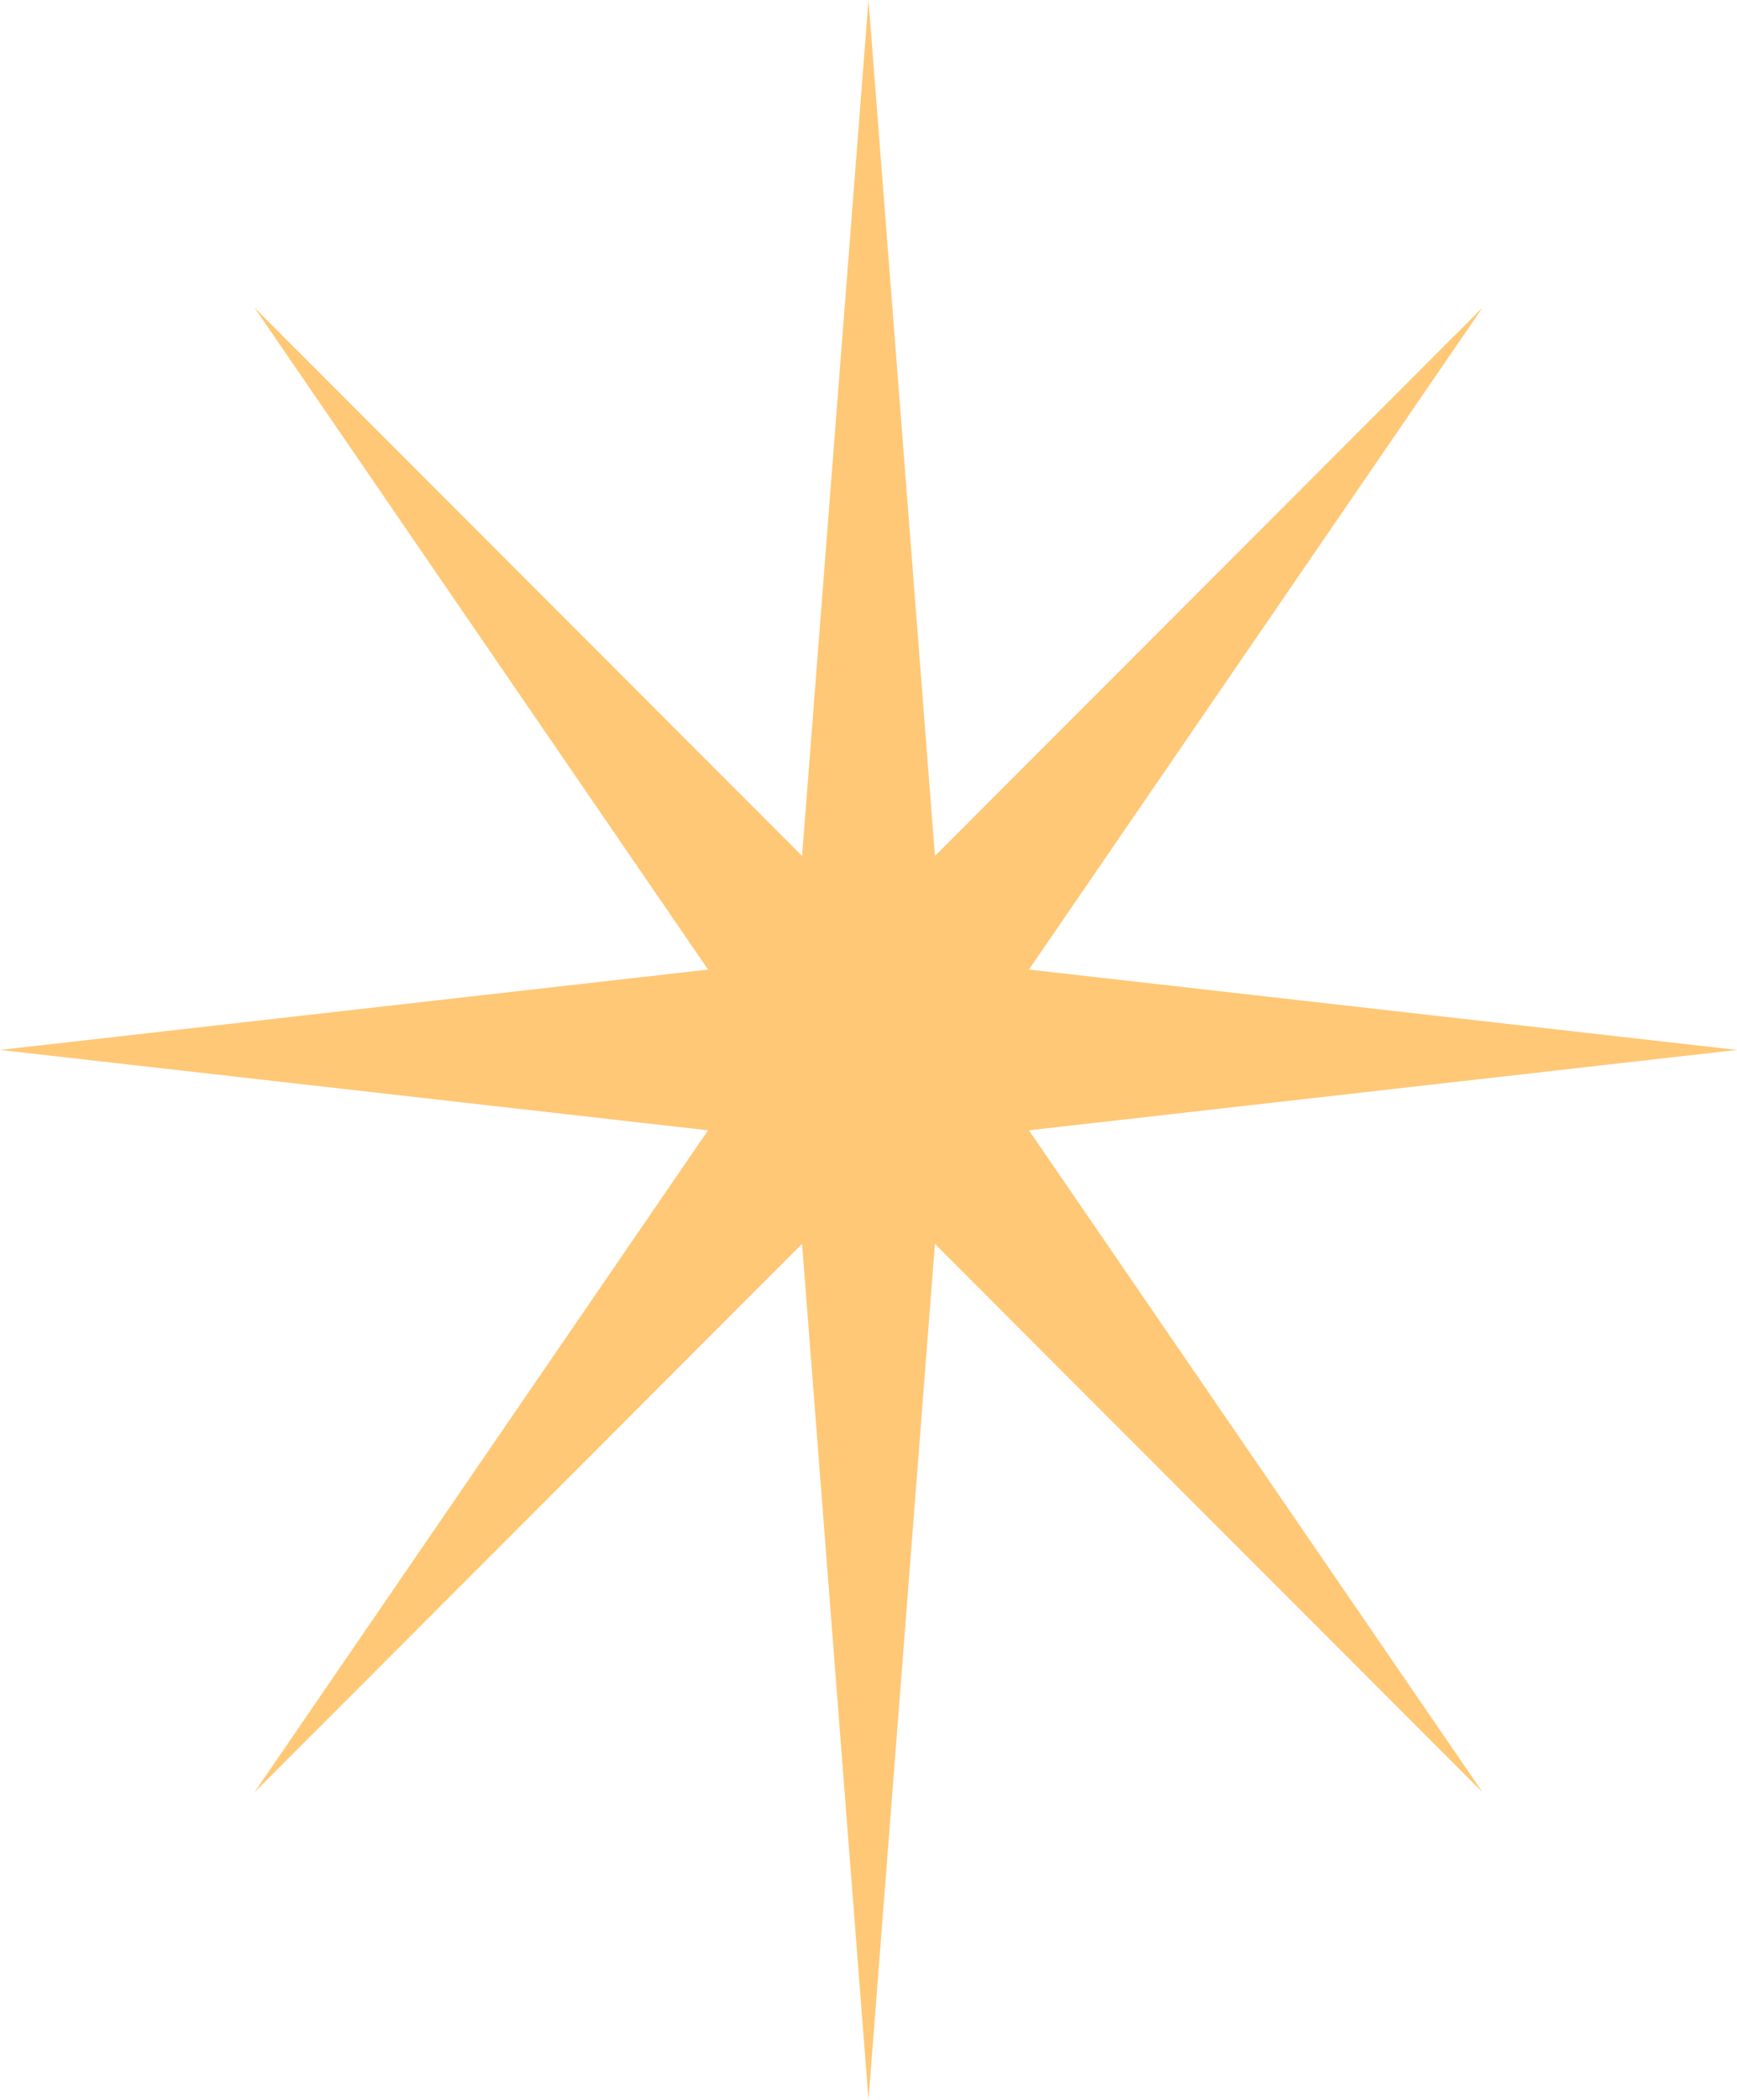 <?xml version="1.0" encoding="UTF-8"?> <svg xmlns="http://www.w3.org/2000/svg" width="24" height="29" viewBox="0 0 24 29" fill="none"> <path d="M12 0L12.918 11.821L20.485 4.247L14.217 13.39L24 14.5L14.217 15.61L20.485 24.753L12.918 17.179L12 29L11.082 17.179L3.515 24.753L9.783 15.61L0 14.5L9.783 13.39L3.515 4.247L11.082 11.821L12 0Z" fill="#FFC876"></path> </svg> 